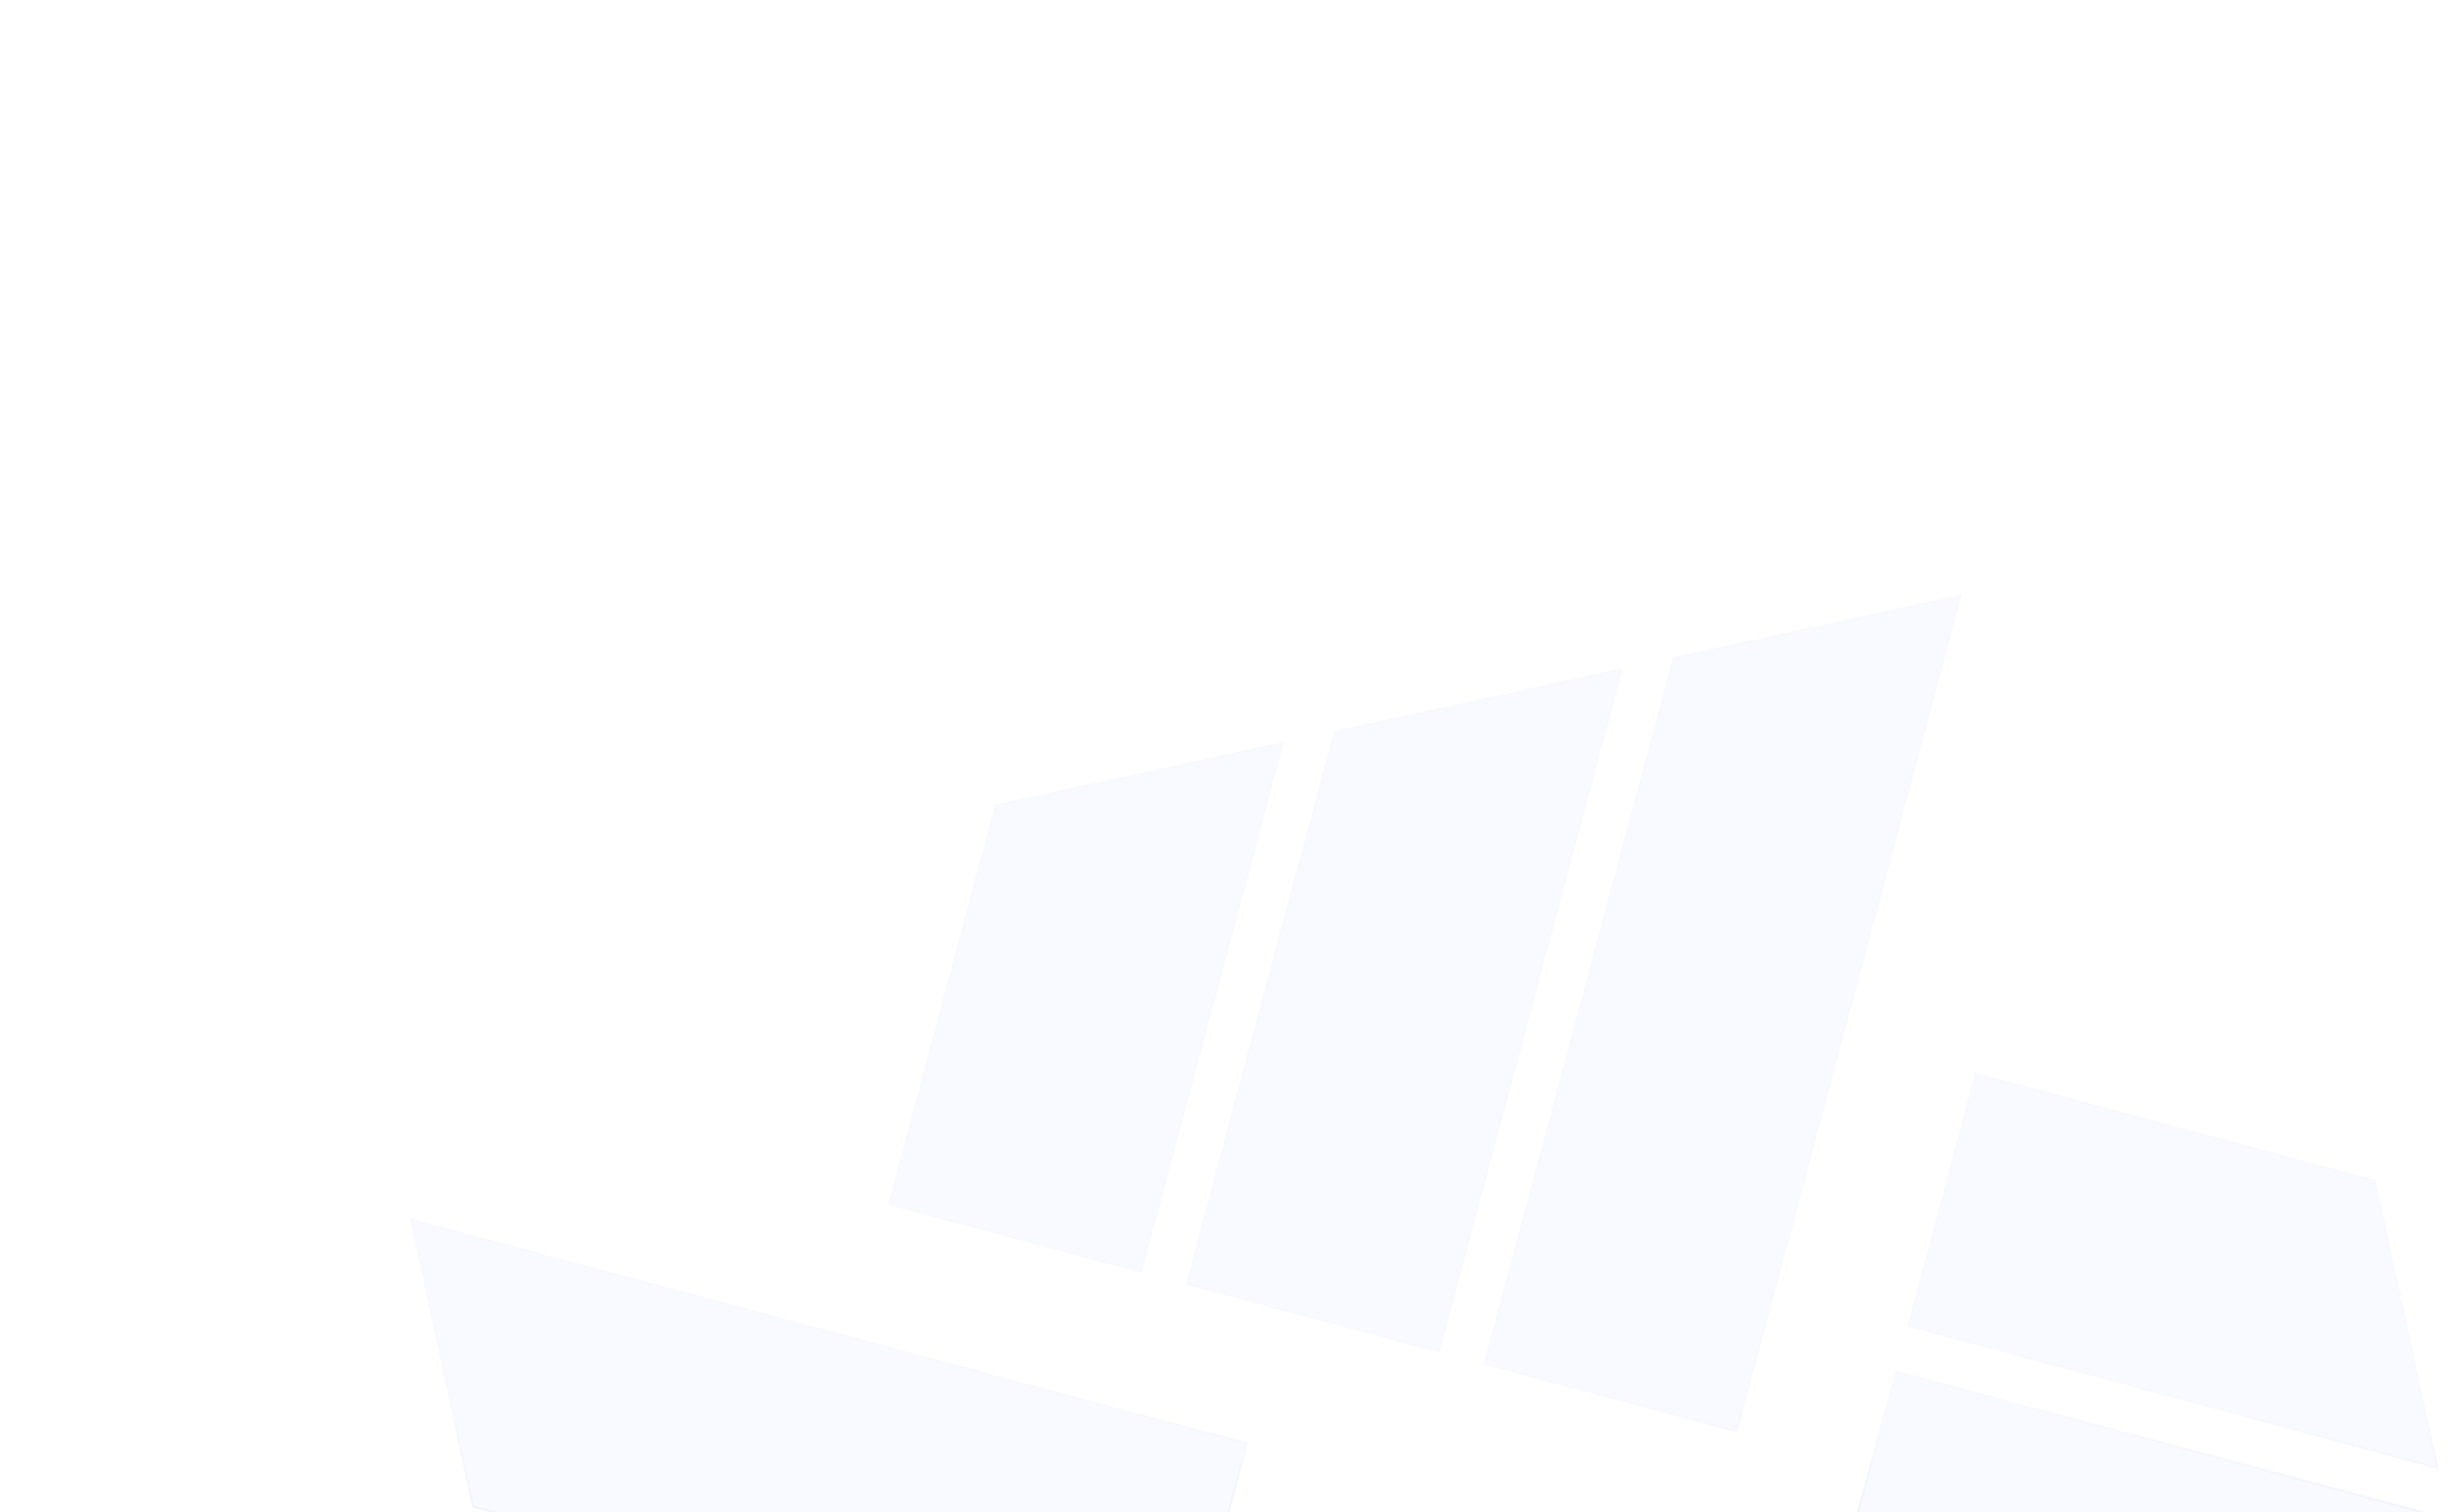 <svg xmlns="http://www.w3.org/2000/svg" width="1147" height="704" fill="none"><g filter="url(#a)"><path fill="url(#b)" d="m540.126 712.498-68.981 257.44-133.988 29.113 85.234-318.1z"/><path fill="url(#c)" d="m401.485 675.35-88.116 328.85-133.988 29.12 104.37-389.517z"/><path fill="url(#d)" d="m678.731 749.637-49.845 186.026-133.989 29.113 66.1-246.685z"/><path fill="url(#e)" d="m209.853 672.126-257.44-68.981L-76.7 469.157l318.1 85.234z"/><path fill="url(#f)" d="m247.002 533.485-328.855-88.116-29.112-133.988 389.514 104.37z"/><path fill="url(#g)" d="m172.714 810.731-186.025-49.845-29.113-133.989 246.685 66.1z"/><path fill="url(#h)" d="m250.19 341.844 68.981-257.44L453.159 55.29l-85.234 318.1z"/><path fill="url(#i)" d="m388.831 378.992 88.116-328.854 133.988-29.113-104.37 389.514z"/><path fill="url(#j)" d="m111.585 304.705 49.845-186.026 133.989-29.113-66.1 246.685z"/><path fill="url(#k)" d="m580.508 382.19 257.44 68.981 29.113 133.988-318.1-85.234z"/><path fill="url(#l)" d="m543.359 520.831 328.855 88.116 29.112 133.988-389.514-104.37z"/><path fill="url(#m)" d="m617.647 243.585 186.025 49.845 29.113 133.989-246.685-66.1z"/><path stroke="url(#n)" stroke-miterlimit="10" d="m540.126 712.498-68.981 257.44-133.988 29.113 85.234-318.1z"/><path stroke="url(#o)" stroke-miterlimit="10" d="m401.485 675.35-88.116 328.85-133.988 29.12 104.37-389.517z"/><path stroke="url(#p)" stroke-miterlimit="10" d="m678.731 749.637-49.845 186.026-133.989 29.113 66.1-246.685z"/><path stroke="url(#q)" stroke-miterlimit="10" d="m209.853 672.126-257.44-68.981L-76.7 469.157l318.1 85.234z"/><path stroke="url(#r)" stroke-miterlimit="10" d="m247.002 533.485-328.855-88.116-29.112-133.988 389.514 104.37z"/><path stroke="url(#s)" stroke-miterlimit="10" d="m172.714 810.731-186.025-49.845-29.113-133.989 246.685 66.1z"/><path stroke="url(#t)" stroke-miterlimit="10" d="m250.19 341.844 68.981-257.44L453.159 55.29l-85.234 318.1z"/><path stroke="url(#u)" stroke-miterlimit="10" d="m388.831 378.992 88.116-328.854 133.988-29.113-104.37 389.514z"/><path stroke="url(#v)" stroke-miterlimit="10" d="m111.585 304.705 49.845-186.026 133.989-29.113-66.1 246.685z"/><path stroke="url(#w)" stroke-miterlimit="10" d="m580.508 382.19 257.44 68.981 29.113 133.988-318.1-85.234z"/><path stroke="url(#x)" stroke-miterlimit="10" d="m543.359 520.831 328.855 88.116 29.112 133.988-389.514-104.37z"/><path stroke="url(#y)" stroke-miterlimit="10" d="m617.647 243.585 186.025 49.845 29.113 133.989-246.685-66.1z"/></g><defs><linearGradient id="b" x1="383.5" x2="383.5" y1="464.5" y2="1044.5" gradientUnits="userSpaceOnUse"><stop stop-color="#F9FAFF"/><stop offset="1" stop-color="#F9FAFF" stop-opacity="0"/></linearGradient><linearGradient id="c" x1="383.5" x2="383.5" y1="464.5" y2="1044.5" gradientUnits="userSpaceOnUse"><stop stop-color="#F9FAFF"/><stop offset="1" stop-color="#F9FAFF" stop-opacity="0"/></linearGradient><linearGradient id="d" x1="383.5" x2="383.5" y1="464.5" y2="1044.5" gradientUnits="userSpaceOnUse"><stop stop-color="#F9FAFF"/><stop offset="1" stop-color="#F9FAFF" stop-opacity="0"/></linearGradient><linearGradient id="e" x1="383.5" x2="383.5" y1="464.5" y2="1044.5" gradientUnits="userSpaceOnUse"><stop stop-color="#F9FAFF"/><stop offset="1" stop-color="#F9FAFF" stop-opacity="0"/></linearGradient><linearGradient id="f" x1="383.5" x2="383.5" y1="464.5" y2="1044.5" gradientUnits="userSpaceOnUse"><stop stop-color="#F9FAFF"/><stop offset="1" stop-color="#F9FAFF" stop-opacity="0"/></linearGradient><linearGradient id="g" x1="383.5" x2="383.5" y1="464.5" y2="1044.5" gradientUnits="userSpaceOnUse"><stop stop-color="#F9FAFF"/><stop offset="1" stop-color="#F9FAFF" stop-opacity="0"/></linearGradient><linearGradient id="h" x1="383.5" x2="383.5" y1="464.5" y2="1044.5" gradientUnits="userSpaceOnUse"><stop stop-color="#F9FAFF"/><stop offset="1" stop-color="#F9FAFF" stop-opacity="0"/></linearGradient><linearGradient id="i" x1="383.5" x2="383.5" y1="464.5" y2="1044.5" gradientUnits="userSpaceOnUse"><stop stop-color="#F9FAFF"/><stop offset="1" stop-color="#F9FAFF" stop-opacity="0"/></linearGradient><linearGradient id="j" x1="383.5" x2="383.5" y1="464.5" y2="1044.5" gradientUnits="userSpaceOnUse"><stop stop-color="#F9FAFF"/><stop offset="1" stop-color="#F9FAFF" stop-opacity="0"/></linearGradient><linearGradient id="k" x1="383.5" x2="383.5" y1="464.5" y2="1044.5" gradientUnits="userSpaceOnUse"><stop stop-color="#F9FAFF"/><stop offset="1" stop-color="#F9FAFF" stop-opacity="0"/></linearGradient><linearGradient id="l" x1="383.5" x2="383.5" y1="464.5" y2="1044.5" gradientUnits="userSpaceOnUse"><stop stop-color="#F9FAFF"/><stop offset="1" stop-color="#F9FAFF" stop-opacity="0"/></linearGradient><linearGradient id="m" x1="383.5" x2="383.5" y1="464.5" y2="1044.5" gradientUnits="userSpaceOnUse"><stop stop-color="#F9FAFF"/><stop offset="1" stop-color="#F9FAFF" stop-opacity="0"/></linearGradient><linearGradient id="n" x1="305.5" x2="305.5" y1="395" y2="1044" gradientUnits="userSpaceOnUse"><stop stop-color="#CBD3F1" stop-opacity=".03"/><stop offset=".424" stop-color="#DEE5FF"/><stop offset=".985" stop-color="#CBD3F1" stop-opacity="0"/></linearGradient><linearGradient id="o" x1="305.5" x2="305.5" y1="395" y2="1044" gradientUnits="userSpaceOnUse"><stop stop-color="#CBD3F1" stop-opacity=".03"/><stop offset=".424" stop-color="#DEE5FF"/><stop offset=".985" stop-color="#CBD3F1" stop-opacity="0"/></linearGradient><linearGradient id="p" x1="305.5" x2="305.5" y1="395" y2="1044" gradientUnits="userSpaceOnUse"><stop stop-color="#CBD3F1" stop-opacity=".03"/><stop offset=".424" stop-color="#DEE5FF"/><stop offset=".985" stop-color="#CBD3F1" stop-opacity="0"/></linearGradient><linearGradient id="q" x1="305.5" x2="305.5" y1="395" y2="1044" gradientUnits="userSpaceOnUse"><stop stop-color="#CBD3F1" stop-opacity=".03"/><stop offset=".424" stop-color="#DEE5FF"/><stop offset=".985" stop-color="#CBD3F1" stop-opacity="0"/></linearGradient><linearGradient id="r" x1="305.5" x2="305.5" y1="395" y2="1044" gradientUnits="userSpaceOnUse"><stop stop-color="#CBD3F1" stop-opacity=".03"/><stop offset=".424" stop-color="#DEE5FF"/><stop offset=".985" stop-color="#CBD3F1" stop-opacity="0"/></linearGradient><linearGradient id="s" x1="305.5" x2="305.5" y1="395" y2="1044" gradientUnits="userSpaceOnUse"><stop stop-color="#CBD3F1" stop-opacity=".03"/><stop offset=".424" stop-color="#DEE5FF"/><stop offset=".985" stop-color="#CBD3F1" stop-opacity="0"/></linearGradient><linearGradient id="t" x1="305.5" x2="305.5" y1="395" y2="1044" gradientUnits="userSpaceOnUse"><stop stop-color="#CBD3F1" stop-opacity=".03"/><stop offset=".424" stop-color="#DEE5FF"/><stop offset=".985" stop-color="#CBD3F1" stop-opacity="0"/></linearGradient><linearGradient id="u" x1="305.5" x2="305.5" y1="395" y2="1044" gradientUnits="userSpaceOnUse"><stop stop-color="#CBD3F1" stop-opacity=".03"/><stop offset=".424" stop-color="#DEE5FF"/><stop offset=".985" stop-color="#CBD3F1" stop-opacity="0"/></linearGradient><linearGradient id="v" x1="305.5" x2="305.5" y1="395" y2="1044" gradientUnits="userSpaceOnUse"><stop stop-color="#CBD3F1" stop-opacity=".03"/><stop offset=".424" stop-color="#DEE5FF"/><stop offset=".985" stop-color="#CBD3F1" stop-opacity="0"/></linearGradient><linearGradient id="w" x1="305.5" x2="305.5" y1="395" y2="1044" gradientUnits="userSpaceOnUse"><stop stop-color="#CBD3F1" stop-opacity=".03"/><stop offset=".424" stop-color="#DEE5FF"/><stop offset=".985" stop-color="#CBD3F1" stop-opacity="0"/></linearGradient><linearGradient id="x" x1="305.5" x2="305.5" y1="395" y2="1044" gradientUnits="userSpaceOnUse"><stop stop-color="#CBD3F1" stop-opacity=".03"/><stop offset=".424" stop-color="#DEE5FF"/><stop offset=".985" stop-color="#CBD3F1" stop-opacity="0"/></linearGradient><linearGradient id="y" x1="305.5" x2="305.5" y1="395" y2="1044" gradientUnits="userSpaceOnUse"><stop stop-color="#CBD3F1" stop-opacity=".03"/><stop offset=".424" stop-color="#DEE5FF"/><stop offset=".985" stop-color="#CBD3F1" stop-opacity="0"/></linearGradient><filter id="a" width="1277.62" height="1253.62" x="-130.628" y=".362" color-interpolation-filters="sRGB" filterUnits="userSpaceOnUse"><feFlood flood-opacity="0" result="BackgroundImageFix"/><feColorMatrix in="SourceAlpha" result="hardAlpha" values="0 0 0 0 0 0 0 0 0 0 0 0 0 0 0 0 0 0 127 0"/><feOffset dx="10" dy="9"/><feGaussianBlur stdDeviation="14.5"/><feColorMatrix values="0 0 0 0 0.898 0 0 0 0 0.918 0 0 0 0 1 0 0 0 0.06 0"/><feBlend in2="BackgroundImageFix" result="effect1_dropShadow_210_1025"/><feColorMatrix in="SourceAlpha" result="hardAlpha" values="0 0 0 0 0 0 0 0 0 0 0 0 0 0 0 0 0 0 127 0"/><feOffset dx="40" dy="34"/><feGaussianBlur stdDeviation="26.5"/><feColorMatrix values="0 0 0 0 0.898 0 0 0 0 0.918 0 0 0 0 1 0 0 0 0.05 0"/><feBlend in2="effect1_dropShadow_210_1025" result="effect2_dropShadow_210_1025"/><feColorMatrix in="SourceAlpha" result="hardAlpha" values="0 0 0 0 0 0 0 0 0 0 0 0 0 0 0 0 0 0 127 0"/><feOffset dx="91" dy="77"/><feGaussianBlur stdDeviation="35.5"/><feColorMatrix values="0 0 0 0 0.898 0 0 0 0 0.918 0 0 0 0 1 0 0 0 0.03 0"/><feBlend in2="effect2_dropShadow_210_1025" result="effect3_dropShadow_210_1025"/><feColorMatrix in="SourceAlpha" result="hardAlpha" values="0 0 0 0 0 0 0 0 0 0 0 0 0 0 0 0 0 0 127 0"/><feOffset dx="161" dy="136"/><feGaussianBlur stdDeviation="42"/><feColorMatrix values="0 0 0 0 0.898 0 0 0 0 0.918 0 0 0 0 1 0 0 0 0.01 0"/><feBlend in2="effect3_dropShadow_210_1025" result="effect4_dropShadow_210_1025"/><feBlend in="SourceGraphic" in2="effect4_dropShadow_210_1025" result="shape"/></filter></defs></svg>